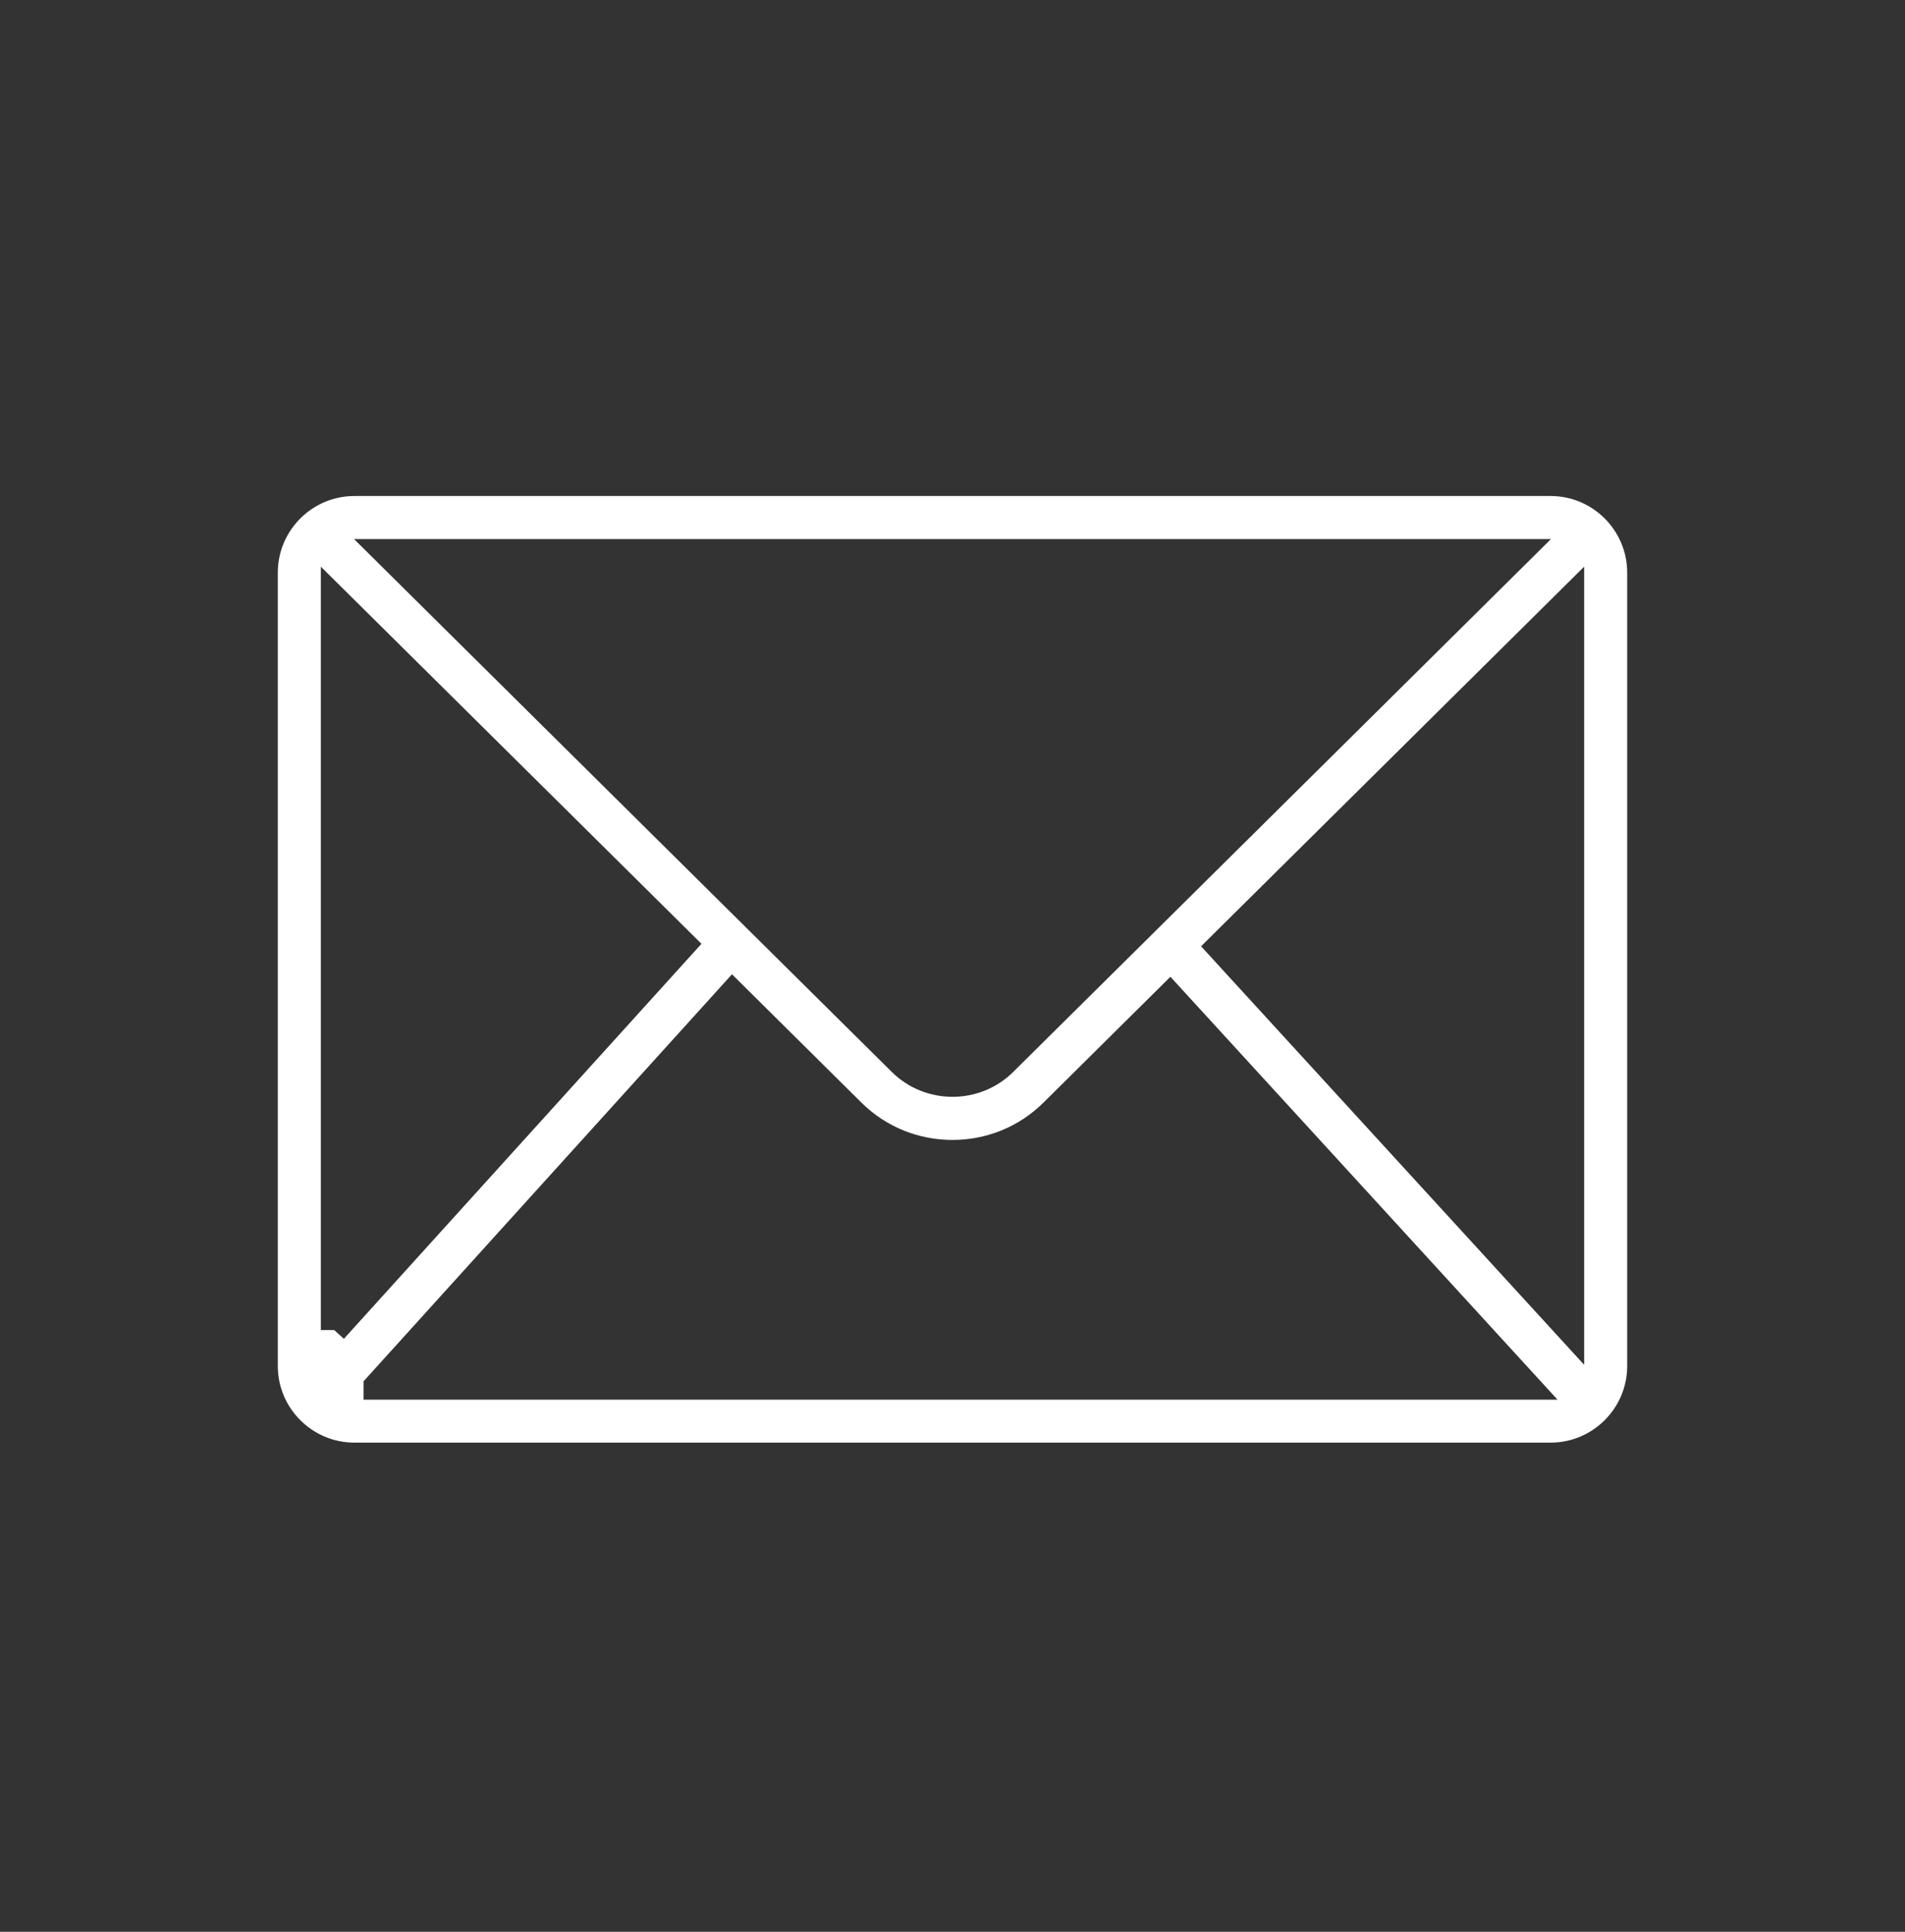 <svg width="72" height="73" viewBox="0 0 72 73" fill="none" xmlns="http://www.w3.org/2000/svg">
<rect x="0" y="0" width="72" height="73" fill="#333333" stroke="none"/>
<path fill-rule="evenodd" clip-rule="evenodd" d="M10.5 21.637C10.5 20.044 11.8 18.744 13.393 18.744H58.608C60.2 18.744 61.5 20.044 61.5 21.637V51.622C61.5 53.215 60.2 54.515 58.608 54.515H13.393C11.8 54.515 10.5 53.215 10.5 51.622V21.637ZM58.619 20.371H13.381L33.707 40.509C34.974 41.76 37.03 41.761 38.294 40.508L58.619 20.371ZM59.873 51.574V21.414L45.395 35.759L59.873 51.574ZM26.512 35.665L12.127 21.414V50.261H12.627H12.631L12.997 50.592L26.512 35.665ZM32.559 41.667L27.665 36.817L13.742 52.196V52.893H58.868L44.236 36.911L39.437 41.667C38.489 42.608 37.247 43.077 35.998 43.077C34.748 43.077 33.507 42.608 32.559 41.667Z" fill="white"/>
</svg>
